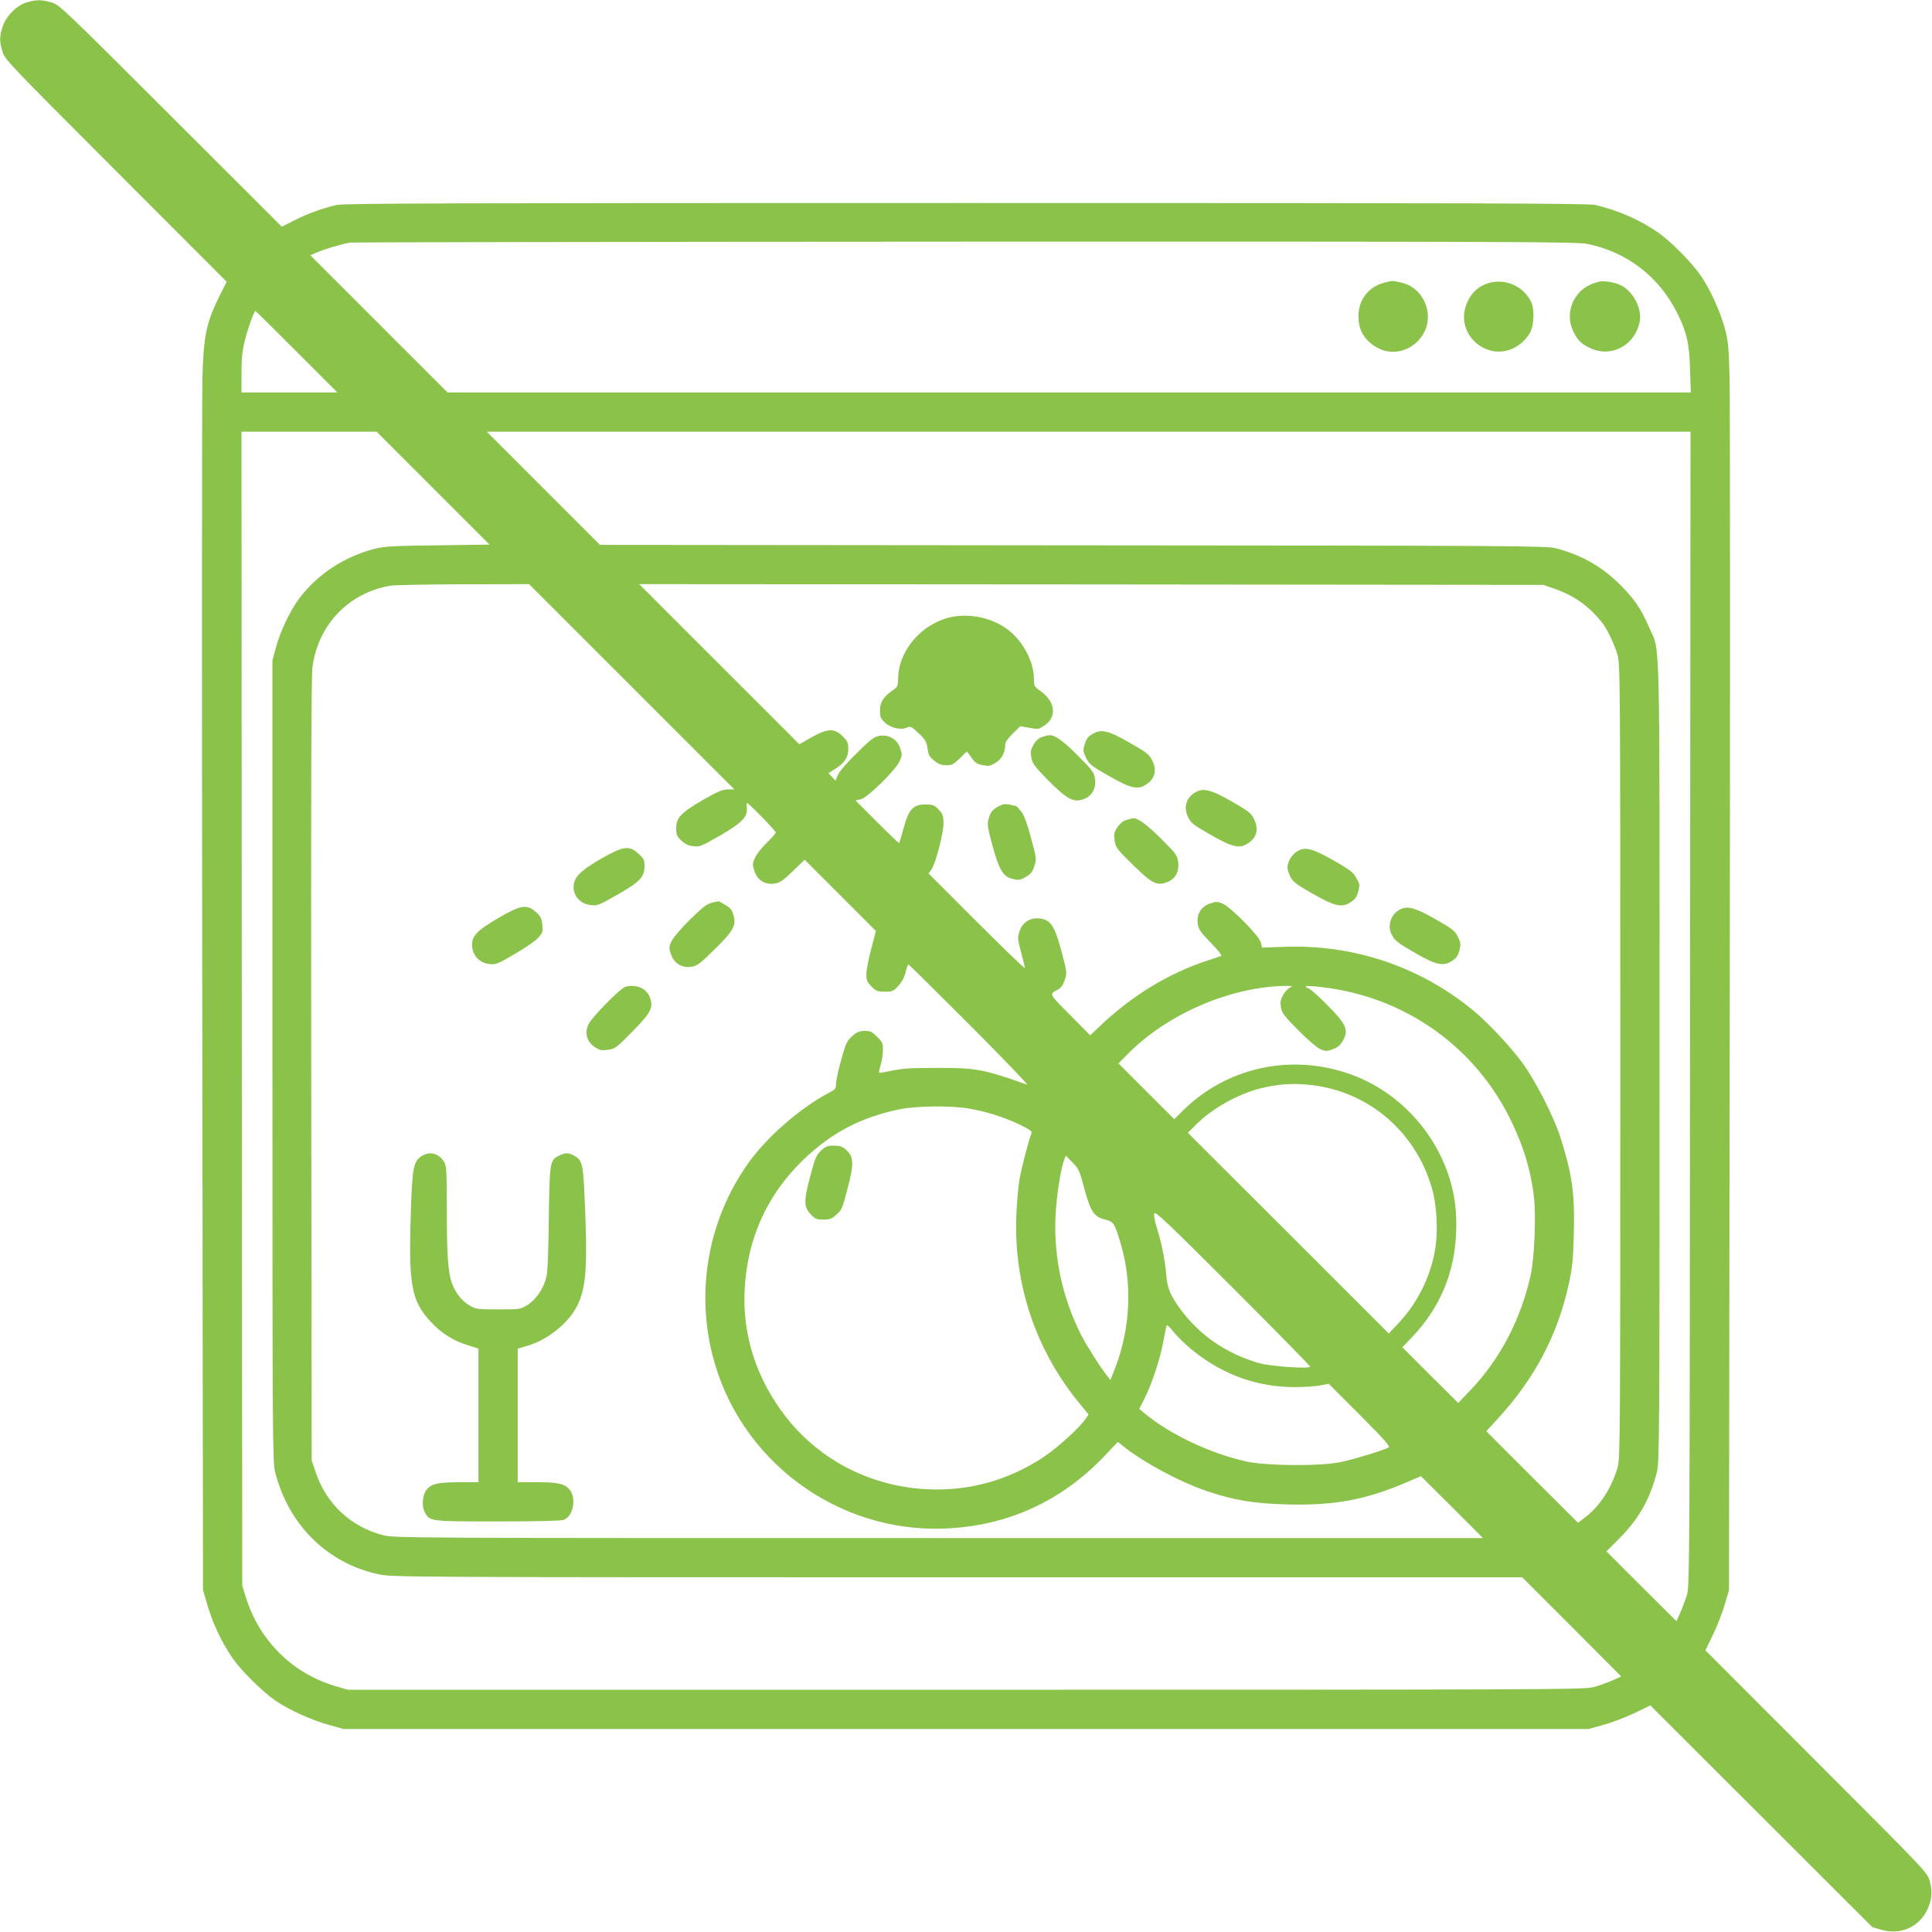 <?xml version="1.0" standalone="no"?>
<!DOCTYPE svg PUBLIC "-//W3C//DTD SVG 20010904//EN"
 "http://www.w3.org/TR/2001/REC-SVG-20010904/DTD/svg10.dtd">
<svg version="1.0" xmlns="http://www.w3.org/2000/svg"
 width="1280pt" height="1280pt" viewBox="0 0 1280 1280"
 preserveAspectRatio="xMidYMid meet">
<g transform="translate(0,1280) scale(0.1,-0.1)"
fill="#8bc34a" stroke="none">
<path d="M176 12784 c-68 -21 -139 -94 -160 -165 -20 -66 -20 -92 0 -160 15
-52 38 -76 751 -790 l735 -736 -43 -84 c-92 -185 -110 -268 -118 -554 -3 -126
-4 -1985 -1 -4130 l5 -3900 22 -75 c41 -144 96 -261 174 -376 59 -85 201 -225
288 -284 92 -61 232 -125 347 -157 l99 -28 4125 0 4125 0 100 28 c55 15 147
50 205 78 l104 50 736 -735 735 -734 59 -17 c124 -36 245 15 301 125 34 67 40
127 20 197 -16 58 -19 60 -751 793 l-735 736 50 104 c28 58 63 148 78 200 l28
95 5 3900 c3 2145 2 4006 -1 4135 -6 212 -10 244 -33 330 -31 110 -95 251
-156 341 -59 87 -199 229 -284 288 -125 86 -259 145 -416 183 -45 11 -776 13
-4170 13 -3394 0 -4125 -2 -4170 -13 -103 -25 -185 -55 -274 -99 l-89 -45
-736 735 c-714 713 -738 736 -790 751 -66 19 -101 19 -165 0z m10341 -1600
c263 -54 473 -216 594 -456 63 -125 81 -201 86 -375 l5 -153 -4118 0 -4119 0
-455 455 -454 454 50 21 c47 21 162 54 214 63 14 2 1847 5 4073 6 3653 1 4055
-1 4124 -15z m-8552 -714 l270 -270 -318 0 -317 0 0 129 c0 103 5 147 24 222
21 82 60 189 68 189 2 0 125 -121 273 -270z m904 -904 l374 -374 -344 -5
c-285 -3 -356 -7 -413 -22 -202 -51 -382 -169 -502 -328 -61 -81 -128 -221
-156 -327 l-23 -85 0 -2655 c0 -2503 1 -2659 18 -2724 90 -352 349 -606 690
-677 89 -18 196 -19 3832 -19 l3740 0 328 -328 328 -329 -58 -26 c-32 -14 -87
-34 -123 -44 -62 -17 -226 -18 -4160 -18 l-4095 0 -79 23 c-287 83 -508 302
-598 592 l-23 75 -3 3823 -2 3822 447 0 448 0 374 -374z m8328 -3448 c-2
-3659 -3 -3826 -20 -3883 -10 -33 -30 -86 -44 -118 l-26 -58 -232 231 -232
232 91 91 c125 127 198 256 243 433 17 65 18 222 18 2714 0 2955 6 2709 -69
2883 -55 126 -95 185 -191 282 -122 121 -254 197 -425 242 -61 17 -262 18
-3200 20 l-3135 3 -375 375 -375 375 3988 0 3987 0 -3 -3822z m-7012 2132
l680 -680 -43 0 c-34 0 -65 -13 -160 -67 -149 -86 -182 -120 -182 -189 0 -44
4 -54 33 -82 23 -22 46 -34 78 -38 43 -6 53 -2 172 66 147 84 192 128 185 185
-2 19 -2 35 1 35 11 0 191 -185 191 -195 0 -6 -27 -37 -61 -70 -34 -33 -69
-78 -78 -100 -16 -36 -16 -44 -3 -85 19 -61 71 -94 134 -84 36 6 56 20 121 83
l78 75 236 -236 236 -236 -31 -119 c-18 -66 -32 -141 -32 -167 0 -41 5 -53 34
-82 30 -30 40 -34 89 -34 51 0 57 3 89 39 23 24 40 57 48 90 6 28 15 51 19 51
3 0 186 -181 406 -401 220 -221 391 -398 380 -395 -296 104 -335 111 -600 111
-165 0 -228 -4 -294 -18 -46 -10 -85 -16 -87 -14 -2 2 3 26 11 53 8 27 15 71
15 98 0 43 -4 53 -39 87 -33 34 -45 39 -82 39 -36 -1 -52 -7 -83 -35 -35 -31
-42 -46 -73 -157 -19 -68 -34 -139 -34 -158 0 -32 -5 -38 -47 -60 -189 -99
-413 -294 -535 -467 -261 -368 -347 -830 -237 -1270 175 -695 823 -1179 1540
-1150 413 17 768 178 1056 479 l90 95 30 -24 c129 -106 385 -244 563 -303 180
-60 306 -81 524 -87 317 -9 527 30 802 149 l89 38 206 -205 205 -205 -3606 0
c-3531 0 -3607 0 -3681 19 -211 54 -375 206 -445 413 l-28 83 -3 2585 c-2
1826 0 2610 8 2669 37 282 240 494 518 541 26 4 243 8 482 9 l435 1 680 -680z
m6120 647 c130 -46 230 -119 313 -227 32 -42 80 -143 99 -211 17 -61 18 -180
18 -2689 0 -2463 -1 -2629 -17 -2688 -37 -133 -115 -256 -210 -330 l-53 -41
-304 303 -304 304 68 74 c252 271 408 567 481 912 21 98 27 159 31 321 7 267
-10 392 -89 640 -41 131 -161 366 -245 484 -79 110 -236 278 -338 361 -352
288 -790 434 -1247 417 l-147 -5 -7 32 c-7 41 -200 238 -256 260 -32 14 -41
14 -82 0 -60 -21 -91 -74 -80 -137 5 -35 21 -57 87 -124 54 -56 75 -84 66 -87
-8 -3 -50 -17 -93 -31 -250 -83 -484 -224 -687 -413 l-86 -81 -134 135 c-143
144 -139 136 -78 169 18 9 33 31 43 62 16 48 16 49 -20 185 -45 170 -72 212
-139 222 -66 10 -119 -21 -140 -83 -14 -44 -14 -51 10 -139 14 -51 25 -99 25
-105 0 -7 -144 132 -319 307 l-319 319 19 26 c28 40 82 247 80 311 -1 47 -6
59 -33 87 -29 30 -38 33 -88 33 -81 0 -110 -33 -144 -159 -14 -51 -27 -95 -29
-97 -1 -2 -67 61 -146 140 l-143 143 34 7 c43 9 231 192 258 253 17 39 18 46
4 86 -20 59 -75 92 -137 82 -36 -6 -57 -22 -150 -114 -62 -60 -116 -122 -125
-144 l-17 -39 -23 25 -23 25 37 23 c68 42 93 78 94 134 0 43 -4 54 -37 87 -54
55 -101 53 -208 -8 l-79 -45 -531 531 -530 530 2995 -2 2995 -3 80 -28z
m-1755 -2638 c-14 -5 -35 -27 -48 -49 -18 -32 -21 -48 -16 -82 6 -38 20 -57
115 -153 66 -67 124 -116 147 -126 36 -15 42 -15 83 0 34 13 49 26 67 58 38
69 22 106 -101 231 -56 57 -113 108 -126 113 -44 17 -14 21 86 9 552 -63 1022
-398 1258 -893 81 -171 123 -309 146 -481 17 -131 6 -416 -20 -534 -64 -290
-202 -555 -394 -757 l-86 -90 -185 184 -185 185 67 70 c180 190 278 420 289
682 6 140 -7 251 -44 369 -101 322 -354 584 -668 692 -387 133 -804 41 -1093
-240 l-62 -62 -185 185 -185 185 63 63 c258 263 680 445 1042 450 48 0 55 -1
35 -9z m149 -649 c373 -47 678 -309 786 -676 36 -121 45 -301 20 -429 -33
-175 -117 -341 -239 -471 l-65 -69 -665 665 -666 665 53 53 c101 103 271 200
419 239 125 32 229 39 357 23z m-2276 -155 c114 -20 234 -58 335 -107 66 -32
82 -44 76 -57 -18 -41 -63 -216 -79 -301 -9 -52 -19 -167 -22 -255 -15 -452
132 -884 419 -1233 l60 -73 -18 -27 c-37 -57 -185 -192 -281 -256 -230 -152
-489 -225 -762 -213 -377 16 -720 191 -946 482 -195 251 -289 545 -271 850 19
333 149 619 385 848 186 180 379 283 638 337 112 24 345 26 466 5z m760 -526
c42 -156 66 -192 139 -209 56 -14 62 -22 103 -160 78 -262 65 -558 -36 -821
l-32 -82 -19 24 c-43 53 -142 208 -175 274 -123 243 -182 513 -170 784 5 126
34 317 58 379 l10 26 44 -45 c41 -41 47 -54 78 -170z m1497 -1183 c0 -17 -261
1 -339 23 -216 63 -391 183 -518 354 -72 98 -89 141 -97 237 -7 92 -33 218
-65 317 -11 33 -17 71 -14 83 5 19 78 -50 519 -491 283 -283 514 -518 514
-523z m-769 100 c197 -156 423 -236 666 -236 60 0 136 5 168 11 l58 11 206
-206 c164 -165 203 -208 191 -216 -26 -16 -231 -79 -320 -97 -132 -28 -490
-25 -622 4 -244 55 -507 180 -677 321 l-33 28 37 73 c46 93 99 252 120 361 9
47 18 95 21 108 4 20 10 16 55 -39 28 -33 86 -89 130 -123z"/>
<path d="M9167 10926 c-102 -28 -167 -114 -167 -220 0 -78 24 -131 80 -179
193 -165 467 54 354 282 -32 64 -86 105 -155 120 -59 13 -51 13 -112 -3z"/>
<path d="M9868 10926 c-65 -18 -111 -56 -142 -118 -114 -228 162 -445 355
-279 23 19 50 53 60 75 22 49 25 143 6 189 -45 105 -167 164 -279 133z"/>
<path d="M10595 10934 c-82 -20 -136 -60 -170 -127 -31 -63 -33 -134 -4 -197
27 -60 54 -88 114 -116 142 -67 300 19 329 179 15 82 -44 196 -123 236 -39 20
-113 33 -146 25z"/>
<path d="M3990 7115 c-143 -81 -190 -128 -190 -191 0 -63 46 -112 112 -120 45
-6 53 -3 176 67 151 86 182 119 182 189 0 43 -4 51 -40 84 -62 56 -98 51 -240
-29z"/>
<path d="M4715 6819 c-32 -8 -62 -31 -144 -112 -60 -59 -111 -119 -122 -143
-18 -39 -18 -44 -3 -88 21 -60 73 -91 137 -81 36 6 58 23 148 112 127 124 148
161 129 228 -10 37 -21 50 -55 70 -23 14 -44 25 -46 24 -2 -1 -22 -5 -44 -10z"/>
<path d="M3305 6720 c-148 -86 -183 -124 -177 -191 5 -63 51 -109 115 -116 41
-5 54 0 168 67 70 40 138 88 156 108 29 34 31 41 26 87 -5 41 -12 56 -42 82
-59 54 -100 48 -246 -37z"/>
<path d="M4145 6263 c-33 -8 -225 -203 -247 -250 -26 -59 -10 -115 43 -150 33
-22 45 -24 87 -18 47 6 56 13 159 118 124 126 142 159 121 223 -22 64 -86 95
-163 77z"/>
<path d="M2794 5141 c-53 -32 -62 -76 -71 -341 -18 -511 0 -614 129 -755 68
-75 149 -127 243 -156 l75 -24 0 -442 0 -443 -122 0 c-139 0 -185 -9 -218 -45
-30 -32 -39 -109 -16 -153 32 -62 33 -62 485 -62 246 0 419 4 435 10 66 25 88
150 36 205 -33 36 -78 45 -217 45 l-123 0 0 443 0 442 65 19 c128 37 265 144
324 256 66 123 76 266 53 750 -9 202 -16 226 -73 256 -36 18 -53 18 -94 -2
-62 -29 -64 -42 -69 -419 -2 -209 -8 -358 -16 -386 -18 -75 -69 -149 -124
-184 -49 -30 -50 -30 -195 -30 -140 0 -148 1 -192 27 -51 30 -93 85 -116 150
-25 72 -33 192 -33 488 0 265 -2 287 -19 314 -37 57 -93 70 -147 37z"/>
<path d="M6255 8699 c-177 -61 -305 -229 -305 -400 0 -42 -4 -50 -32 -70 -65
-45 -87 -79 -88 -135 0 -44 4 -54 33 -81 37 -36 103 -51 145 -34 25 11 31 8
78 -37 45 -42 52 -54 59 -100 6 -44 12 -56 45 -82 29 -23 48 -30 80 -30 37 0
48 6 88 45 24 25 46 45 48 45 2 0 15 -18 30 -39 21 -32 34 -42 72 -50 41 -8
51 -7 87 15 42 24 65 68 65 123 0 14 20 42 50 71 l50 49 60 -11 c56 -11 61
-10 99 15 84 55 74 156 -21 225 -46 33 -48 36 -48 83 0 123 -82 269 -193 342
-116 77 -275 99 -402 56z"/>
<path d="M7238 7937 c-29 -17 -41 -32 -51 -67 -13 -42 -12 -48 9 -92 21 -42
35 -53 147 -117 151 -86 195 -96 253 -57 56 38 70 93 38 157 -20 41 -35 53
-146 116 -145 84 -192 95 -250 60z"/>
<path d="M6902 7917 c-21 -8 -41 -26 -55 -52 -19 -34 -21 -47 -14 -85 7 -39
22 -59 110 -148 121 -123 166 -149 229 -129 59 17 92 72 83 136 -6 42 -16 56
-108 149 -99 100 -157 143 -194 141 -10 0 -33 -6 -51 -12z"/>
<path d="M7909 7544 c-53 -37 -67 -96 -38 -157 19 -40 35 -52 145 -115 152
-87 196 -97 254 -58 56 37 70 91 40 155 -19 42 -32 53 -144 118 -150 86 -200
97 -257 57z"/>
<path d="M6624 7462 c-46 -23 -61 -40 -74 -86 -10 -38 -8 -55 25 -177 42 -154
69 -204 124 -219 50 -14 57 -13 100 12 30 17 42 32 54 70 15 47 14 51 -22 186
-26 96 -45 149 -65 175 -16 20 -31 37 -35 37 -3 0 -22 4 -42 9 -26 6 -44 4
-65 -7z"/>
<path d="M7461 7367 c-20 -6 -43 -25 -58 -48 -22 -33 -24 -45 -18 -87 6 -47
13 -56 118 -159 127 -125 159 -142 223 -120 58 20 87 68 80 132 -5 47 -11 55
-108 153 -96 96 -159 143 -190 141 -7 -1 -28 -6 -47 -12z"/>
<path d="M8589 7156 c-35 -24 -59 -68 -59 -108 0 -10 9 -36 20 -58 16 -32 40
-50 143 -109 151 -86 197 -97 256 -58 30 20 41 35 50 72 11 43 10 50 -14 90
-21 37 -44 54 -147 113 -149 84 -195 95 -249 58z"/>
<path d="M9260 6765 c-50 -36 -67 -103 -40 -156 22 -43 38 -55 172 -132 123
-70 172 -80 227 -44 30 20 41 35 50 71 10 40 9 50 -10 89 -19 40 -35 52 -145
115 -149 85 -199 96 -254 57z"/>
<path d="M5439 5176 c-32 -30 -39 -49 -72 -173 -43 -161 -42 -200 6 -250 27
-29 37 -33 81 -33 43 0 57 5 88 33 34 29 40 43 73 171 44 166 42 210 -8 257
-26 23 -41 28 -82 29 -43 0 -55 -5 -86 -34z"/>
</g>
</svg>
